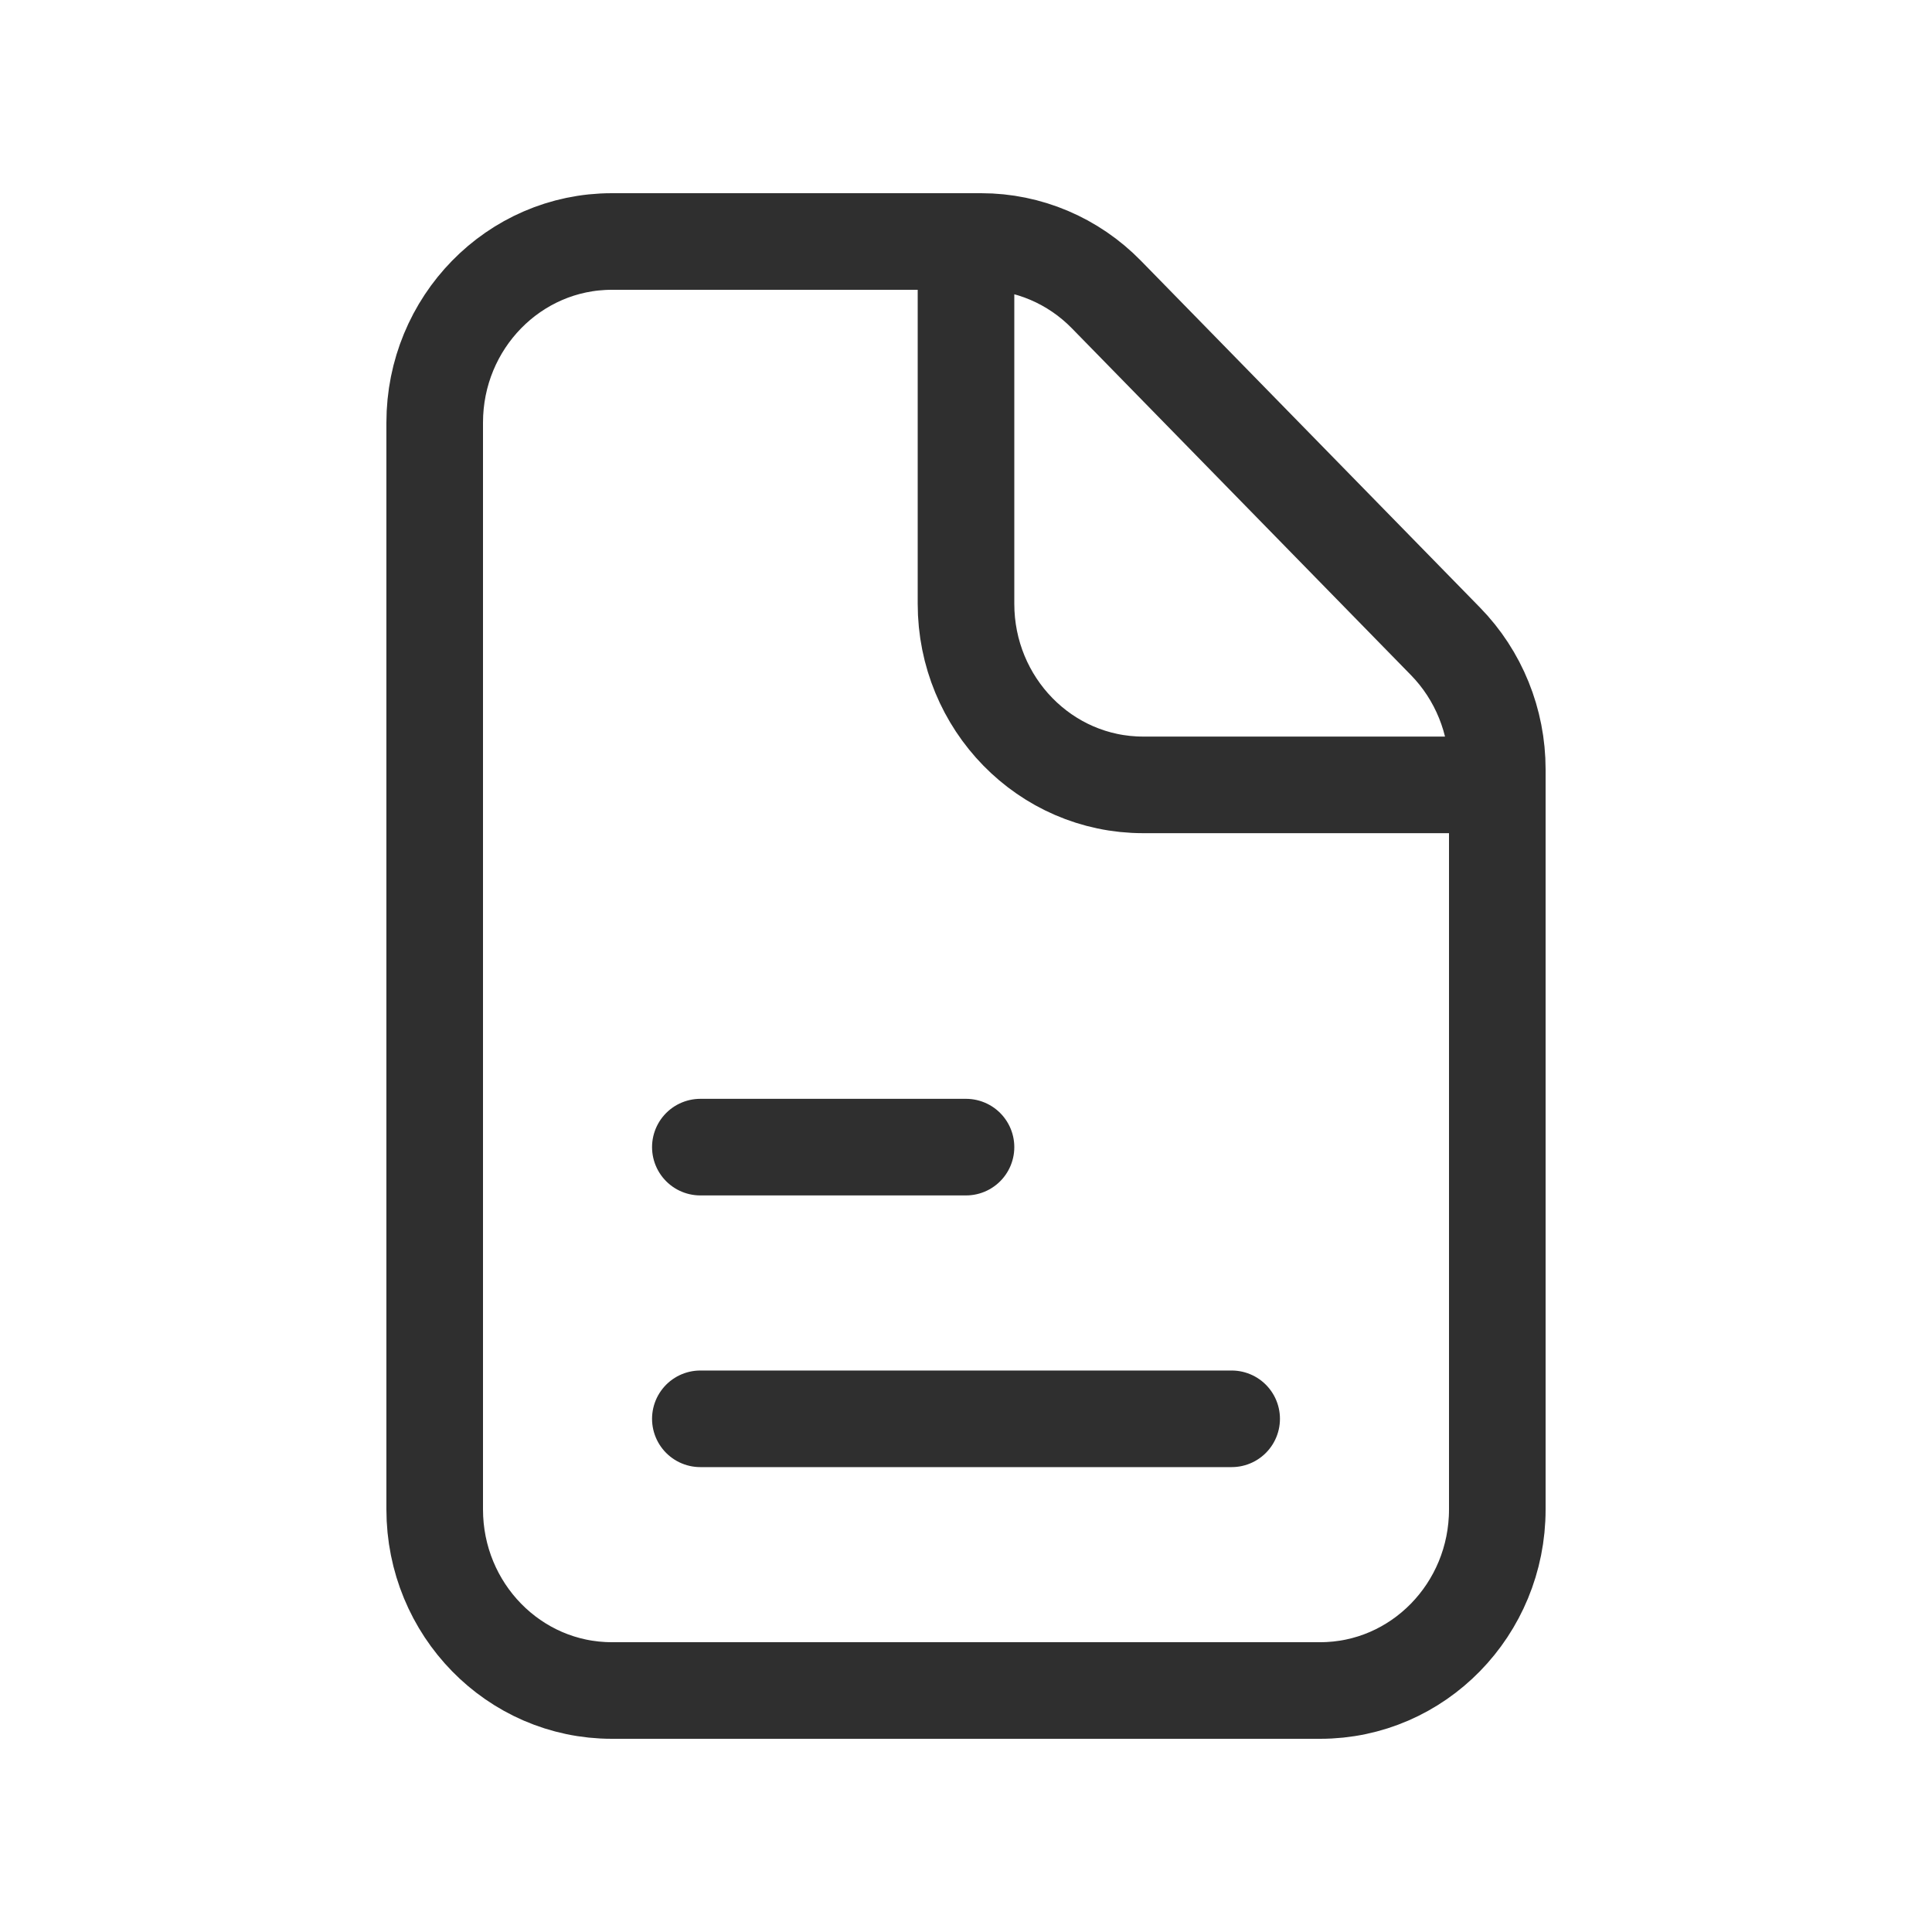 <?xml version="1.0" encoding="UTF-8"?> <svg xmlns="http://www.w3.org/2000/svg" width="40" height="40" viewBox="0 0 40 40" fill="none"><path d="M31 16.25H23.667C21.642 16.25 20 14.571 20 12.5V5M14.5 29.375H25.5M14.5 23.75H20M31 15.928V31.25C31 33.321 29.358 35 27.333 35H12.667C10.642 35 9 33.321 9 31.25V8.75C9 6.679 10.642 5 12.667 5H20.315C21.287 5 22.22 5.395 22.907 6.098L29.926 13.277C30.614 13.98 31 14.934 31 15.928Z" stroke="#2F2F2F" stroke-width="2" stroke-linecap="round"></path></svg> 